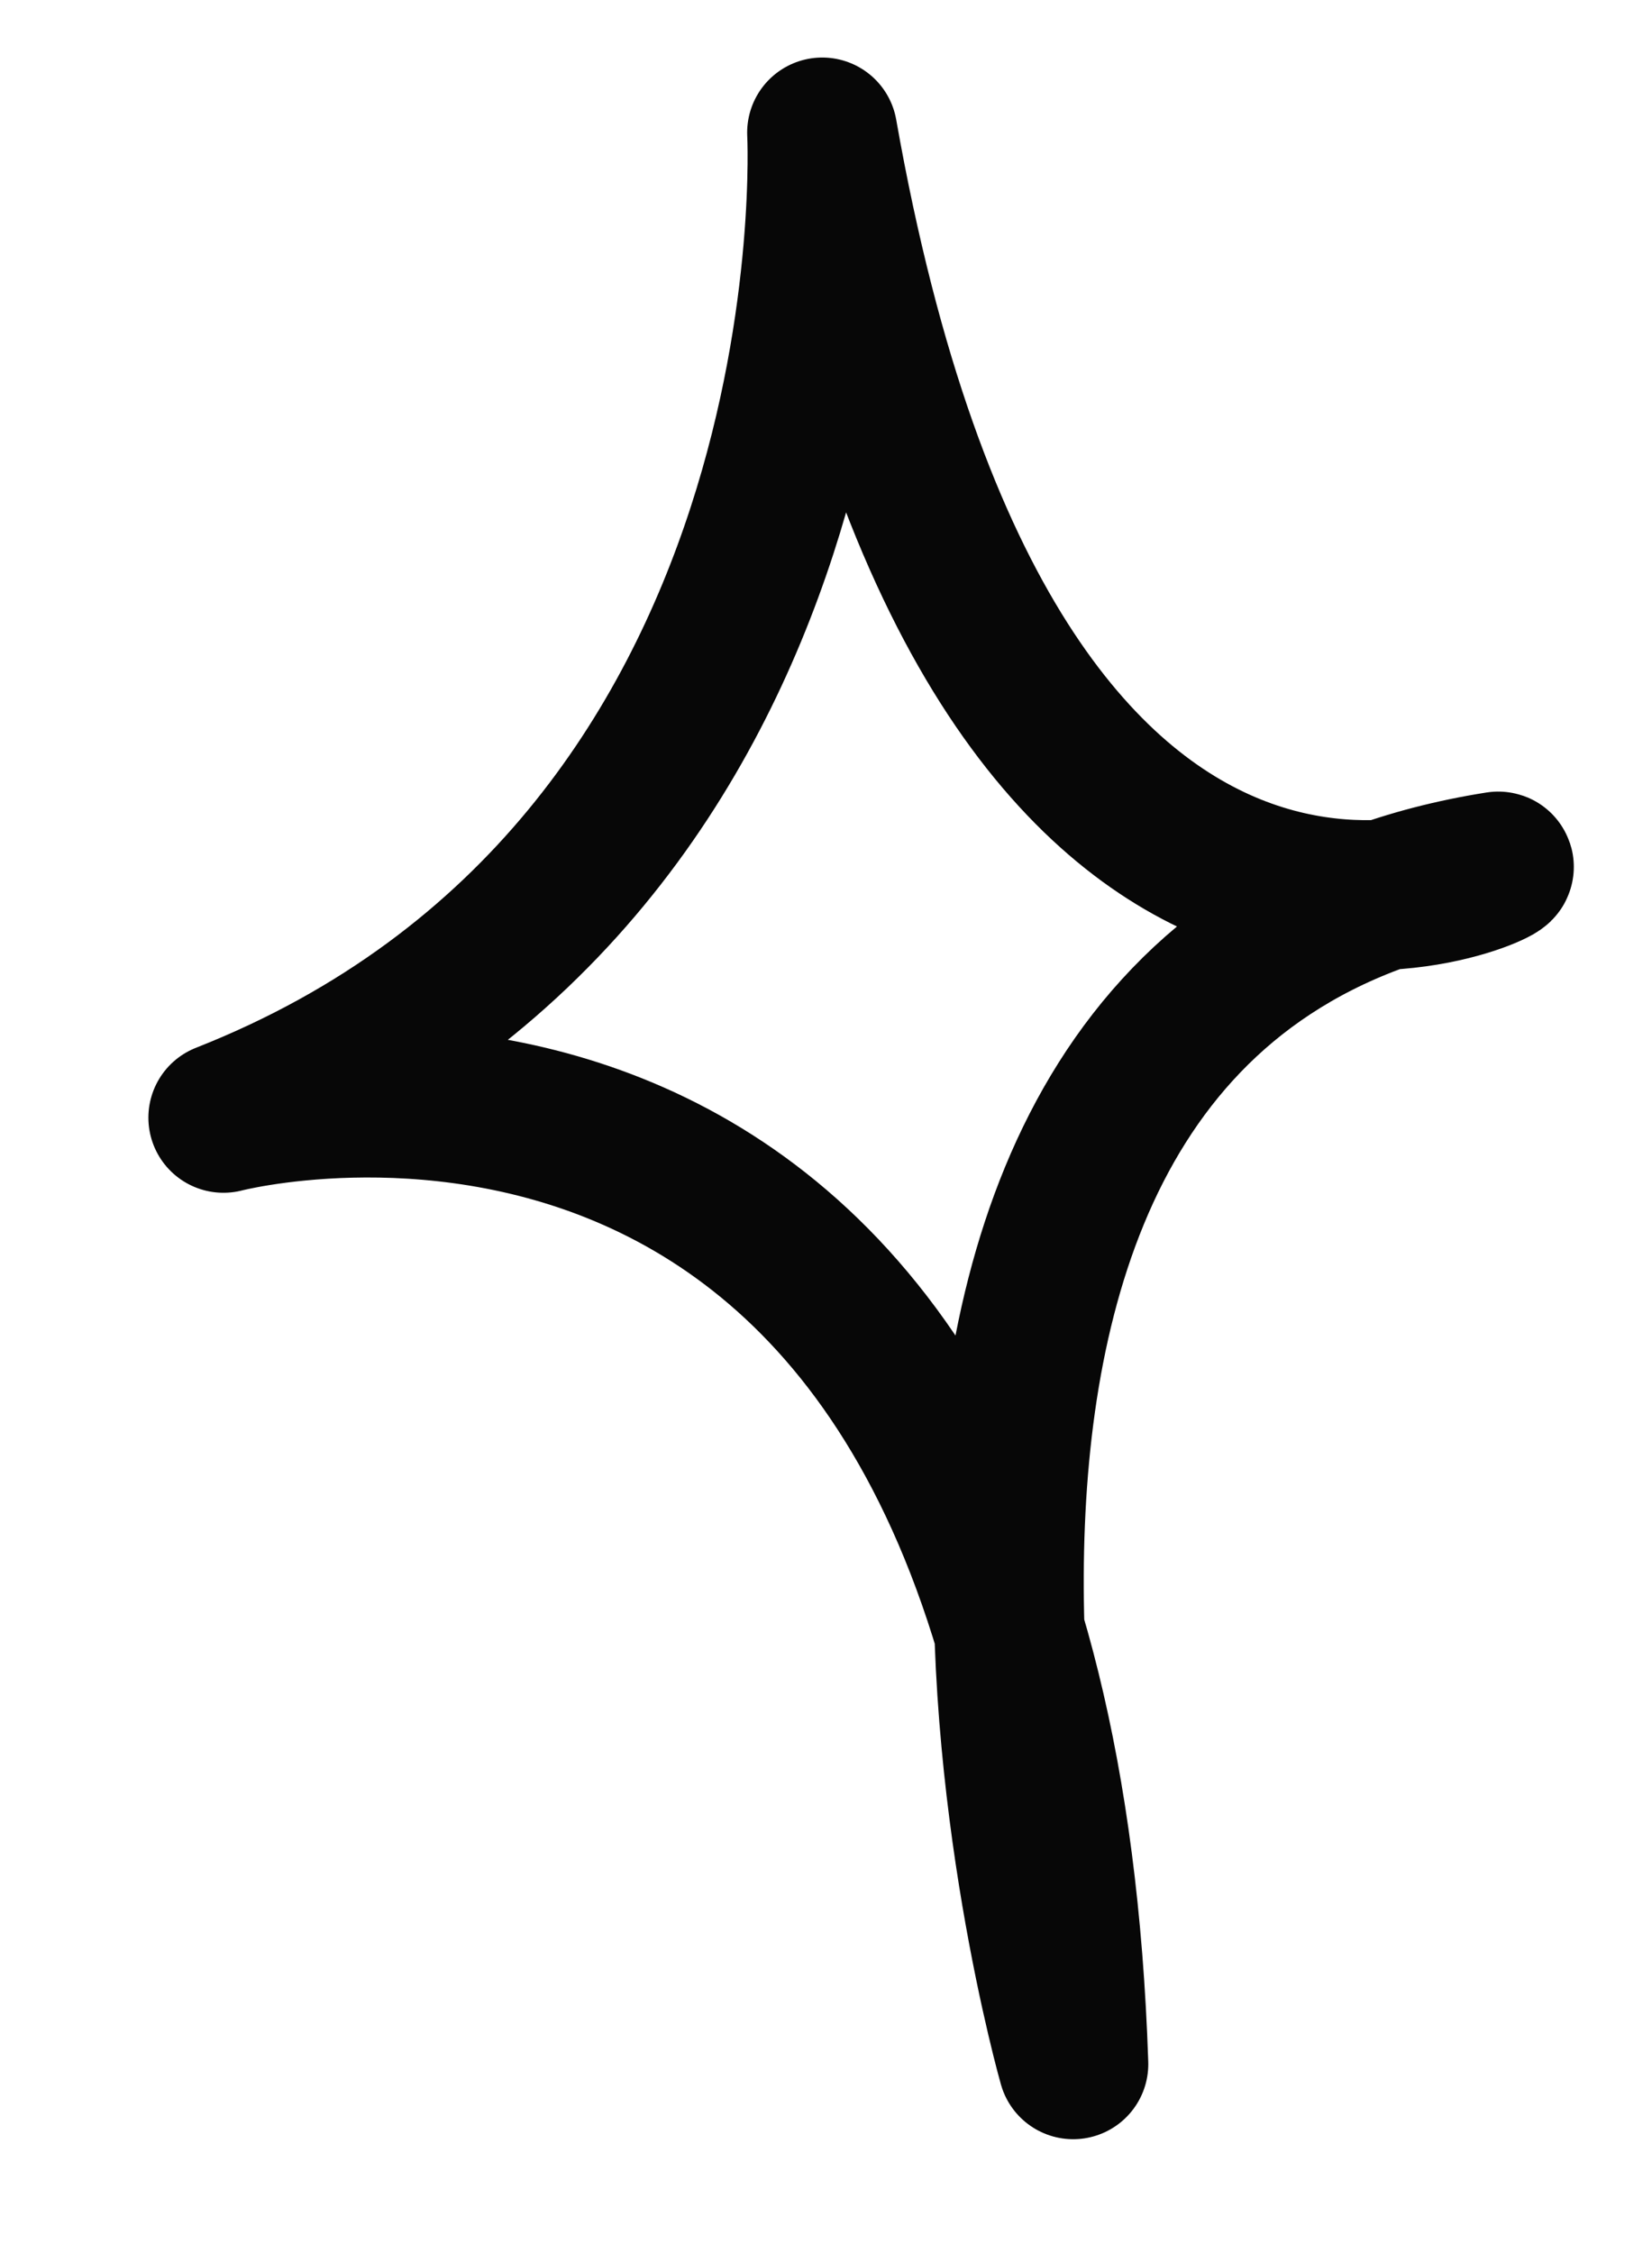<?xml version="1.0" encoding="UTF-8"?> <svg xmlns="http://www.w3.org/2000/svg" width="11" height="15" viewBox="0 0 11 15" fill="none"> <path d="M5.475 0.883C5.475 0.883 5.732 5.77 1.488 7.441C1.488 7.441 6.889 6.027 7.146 13.742C7.146 13.742 5.089 6.541 9.976 5.77C10.104 5.77 6.632 7.441 5.475 0.883Z" stroke="#070707" stroke-miterlimit="10" stroke-linecap="round" stroke-linejoin="round"></path> </svg> 